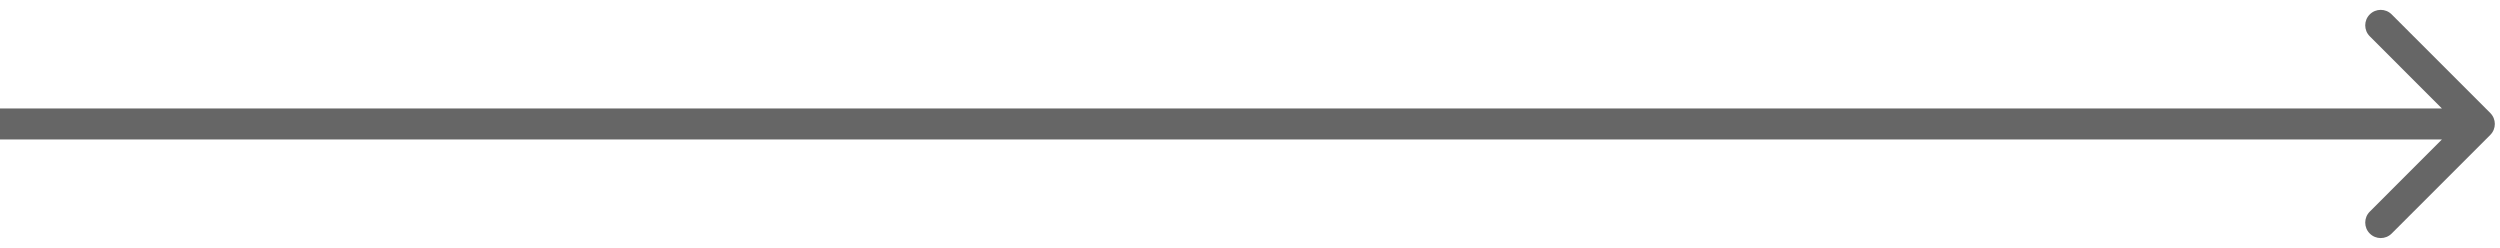 <svg width="121" height="12" viewBox="0 0 121 12" fill="none" xmlns="http://www.w3.org/2000/svg">
<path d="M120.53 6.53C120.823 6.237 120.823 5.763 120.53 5.47L115.757 0.697C115.464 0.404 114.99 0.404 114.697 0.697C114.404 0.99 114.404 1.464 114.697 1.757L118.939 6L114.697 10.243C114.404 10.536 114.404 11.01 114.697 11.303C114.99 11.596 115.464 11.596 115.757 11.303L120.53 6.53ZM0 6.75H120V5.25H0V6.75Z" fill="#666666"/>
</svg>

